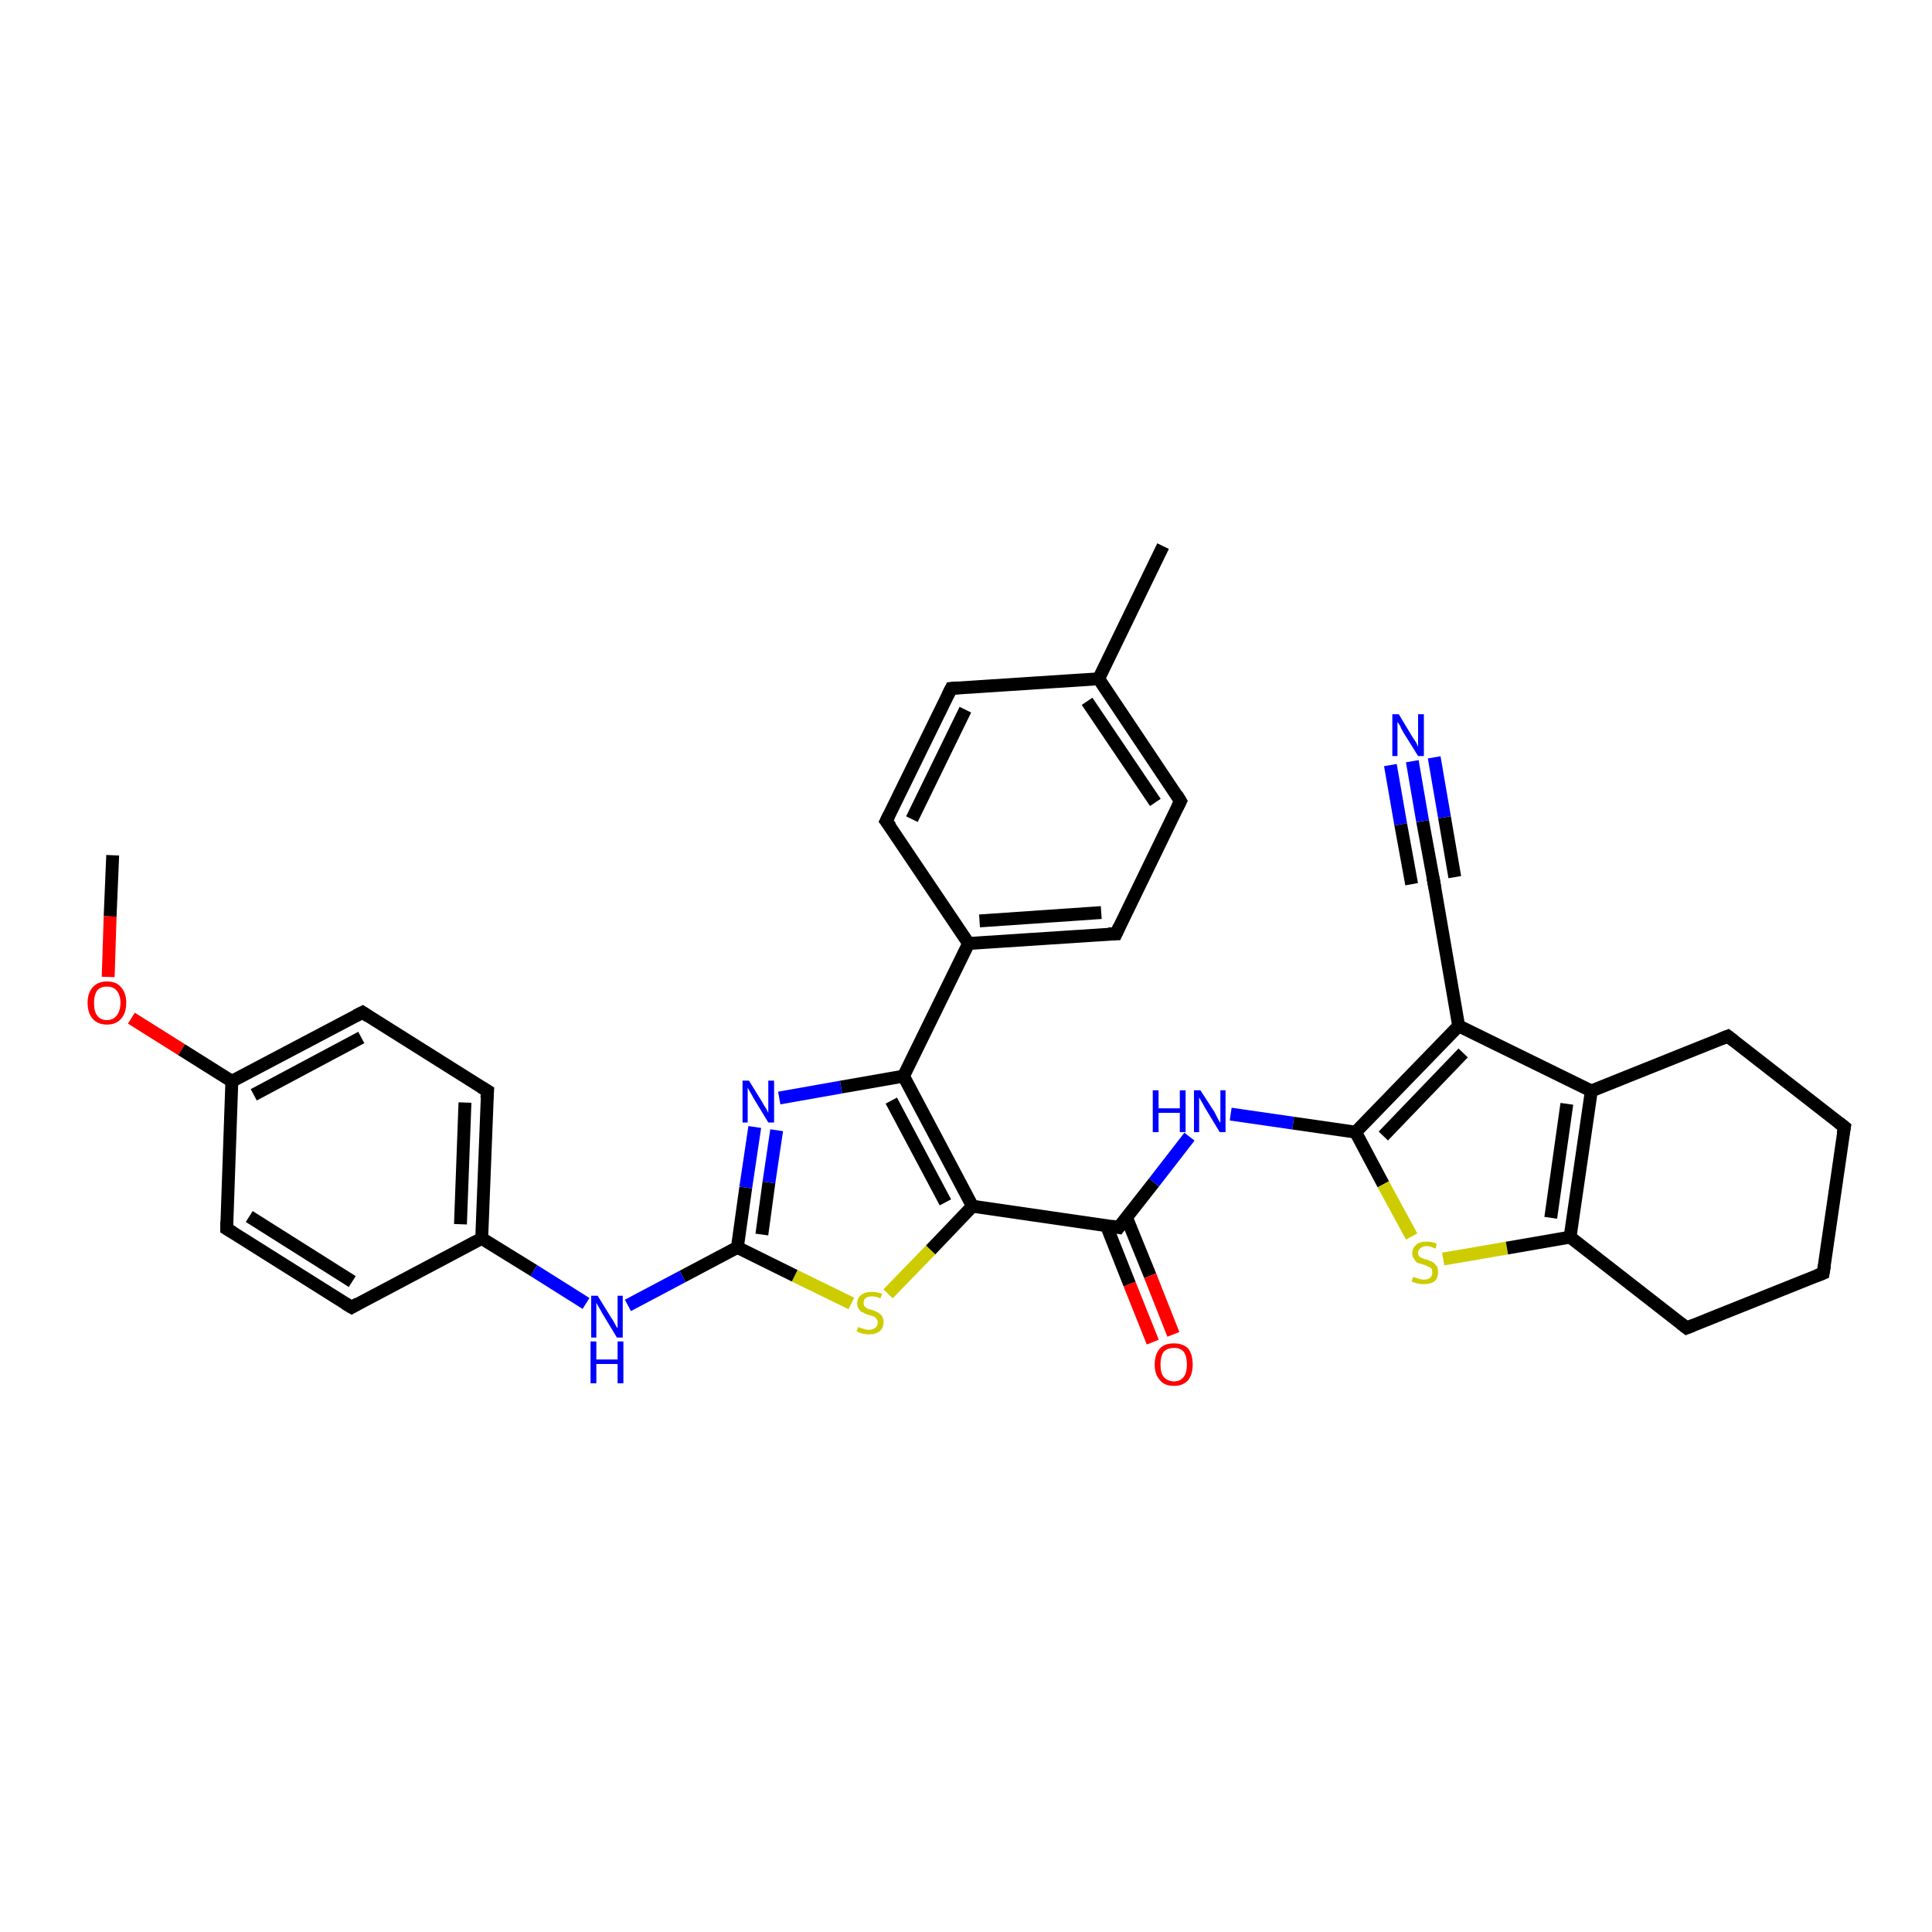 <?xml version='1.0' encoding='iso-8859-1'?>
<svg version='1.1' baseProfile='full'
              xmlns='http://www.w3.org/2000/svg'
                      xmlns:rdkit='http://www.rdkit.org/xml'
                      xmlns:xlink='http://www.w3.org/1999/xlink'
                  xml:space='preserve'
width='300px' height='300px' viewBox='0 0 300 300'>
<!-- END OF HEADER -->
<rect style='opacity:1.0;fill:#FFFFFF;stroke:none' width='300.0' height='300.0' x='0.0' y='0.0'> </rect>
<path class='bond-0 atom-0 atom-1' d='M 17.5,132.8 L 17.1,142.3' style='fill:none;fill-rule:evenodd;stroke:#000000;stroke-width:2.0px;stroke-linecap:butt;stroke-linejoin:miter;stroke-opacity:1' />
<path class='bond-0 atom-0 atom-1' d='M 17.1,142.3 L 16.8,151.7' style='fill:none;fill-rule:evenodd;stroke:#FF0000;stroke-width:2.0px;stroke-linecap:butt;stroke-linejoin:miter;stroke-opacity:1' />
<path class='bond-1 atom-1 atom-2' d='M 20.4,158.1 L 28.2,163.0' style='fill:none;fill-rule:evenodd;stroke:#FF0000;stroke-width:2.0px;stroke-linecap:butt;stroke-linejoin:miter;stroke-opacity:1' />
<path class='bond-1 atom-1 atom-2' d='M 28.2,163.0 L 36.0,167.9' style='fill:none;fill-rule:evenodd;stroke:#000000;stroke-width:2.0px;stroke-linecap:butt;stroke-linejoin:miter;stroke-opacity:1' />
<path class='bond-2 atom-2 atom-3' d='M 36.0,167.9 L 56.3,157.2' style='fill:none;fill-rule:evenodd;stroke:#000000;stroke-width:2.0px;stroke-linecap:butt;stroke-linejoin:miter;stroke-opacity:1' />
<path class='bond-2 atom-2 atom-3' d='M 39.4,170.0 L 56.1,161.1' style='fill:none;fill-rule:evenodd;stroke:#000000;stroke-width:2.0px;stroke-linecap:butt;stroke-linejoin:miter;stroke-opacity:1' />
<path class='bond-3 atom-3 atom-4' d='M 56.3,157.2 L 75.7,169.4' style='fill:none;fill-rule:evenodd;stroke:#000000;stroke-width:2.0px;stroke-linecap:butt;stroke-linejoin:miter;stroke-opacity:1' />
<path class='bond-4 atom-4 atom-5' d='M 75.7,169.4 L 74.8,192.3' style='fill:none;fill-rule:evenodd;stroke:#000000;stroke-width:2.0px;stroke-linecap:butt;stroke-linejoin:miter;stroke-opacity:1' />
<path class='bond-4 atom-4 atom-5' d='M 72.2,171.2 L 71.5,190.1' style='fill:none;fill-rule:evenodd;stroke:#000000;stroke-width:2.0px;stroke-linecap:butt;stroke-linejoin:miter;stroke-opacity:1' />
<path class='bond-5 atom-5 atom-6' d='M 74.8,192.3 L 82.9,197.3' style='fill:none;fill-rule:evenodd;stroke:#000000;stroke-width:2.0px;stroke-linecap:butt;stroke-linejoin:miter;stroke-opacity:1' />
<path class='bond-5 atom-5 atom-6' d='M 82.9,197.3 L 91.0,202.4' style='fill:none;fill-rule:evenodd;stroke:#0000FF;stroke-width:2.0px;stroke-linecap:butt;stroke-linejoin:miter;stroke-opacity:1' />
<path class='bond-6 atom-6 atom-7' d='M 97.5,202.7 L 106.0,198.2' style='fill:none;fill-rule:evenodd;stroke:#0000FF;stroke-width:2.0px;stroke-linecap:butt;stroke-linejoin:miter;stroke-opacity:1' />
<path class='bond-6 atom-6 atom-7' d='M 106.0,198.2 L 114.5,193.7' style='fill:none;fill-rule:evenodd;stroke:#000000;stroke-width:2.0px;stroke-linecap:butt;stroke-linejoin:miter;stroke-opacity:1' />
<path class='bond-7 atom-7 atom-8' d='M 114.5,193.7 L 115.8,184.4' style='fill:none;fill-rule:evenodd;stroke:#000000;stroke-width:2.0px;stroke-linecap:butt;stroke-linejoin:miter;stroke-opacity:1' />
<path class='bond-7 atom-7 atom-8' d='M 115.8,184.4 L 117.2,175.0' style='fill:none;fill-rule:evenodd;stroke:#0000FF;stroke-width:2.0px;stroke-linecap:butt;stroke-linejoin:miter;stroke-opacity:1' />
<path class='bond-7 atom-7 atom-8' d='M 118.3,191.7 L 119.4,183.6' style='fill:none;fill-rule:evenodd;stroke:#000000;stroke-width:2.0px;stroke-linecap:butt;stroke-linejoin:miter;stroke-opacity:1' />
<path class='bond-7 atom-7 atom-8' d='M 119.4,183.6 L 120.6,175.5' style='fill:none;fill-rule:evenodd;stroke:#0000FF;stroke-width:2.0px;stroke-linecap:butt;stroke-linejoin:miter;stroke-opacity:1' />
<path class='bond-8 atom-8 atom-9' d='M 121.0,170.5 L 130.6,168.8' style='fill:none;fill-rule:evenodd;stroke:#0000FF;stroke-width:2.0px;stroke-linecap:butt;stroke-linejoin:miter;stroke-opacity:1' />
<path class='bond-8 atom-8 atom-9' d='M 130.6,168.8 L 140.3,167.1' style='fill:none;fill-rule:evenodd;stroke:#000000;stroke-width:2.0px;stroke-linecap:butt;stroke-linejoin:miter;stroke-opacity:1' />
<path class='bond-9 atom-9 atom-10' d='M 140.3,167.1 L 151.0,187.3' style='fill:none;fill-rule:evenodd;stroke:#000000;stroke-width:2.0px;stroke-linecap:butt;stroke-linejoin:miter;stroke-opacity:1' />
<path class='bond-9 atom-9 atom-10' d='M 138.4,170.9 L 146.8,186.7' style='fill:none;fill-rule:evenodd;stroke:#000000;stroke-width:2.0px;stroke-linecap:butt;stroke-linejoin:miter;stroke-opacity:1' />
<path class='bond-10 atom-10 atom-11' d='M 151.0,187.3 L 144.5,194.1' style='fill:none;fill-rule:evenodd;stroke:#000000;stroke-width:2.0px;stroke-linecap:butt;stroke-linejoin:miter;stroke-opacity:1' />
<path class='bond-10 atom-10 atom-11' d='M 144.5,194.1 L 137.9,200.9' style='fill:none;fill-rule:evenodd;stroke:#CCCC00;stroke-width:2.0px;stroke-linecap:butt;stroke-linejoin:miter;stroke-opacity:1' />
<path class='bond-11 atom-10 atom-12' d='M 151.0,187.3 L 173.7,190.6' style='fill:none;fill-rule:evenodd;stroke:#000000;stroke-width:2.0px;stroke-linecap:butt;stroke-linejoin:miter;stroke-opacity:1' />
<path class='bond-12 atom-12 atom-13' d='M 171.8,190.3 L 175.4,199.4' style='fill:none;fill-rule:evenodd;stroke:#000000;stroke-width:2.0px;stroke-linecap:butt;stroke-linejoin:miter;stroke-opacity:1' />
<path class='bond-12 atom-12 atom-13' d='M 175.4,199.4 L 179.0,208.4' style='fill:none;fill-rule:evenodd;stroke:#FF0000;stroke-width:2.0px;stroke-linecap:butt;stroke-linejoin:miter;stroke-opacity:1' />
<path class='bond-12 atom-12 atom-13' d='M 174.9,189.0 L 178.6,198.1' style='fill:none;fill-rule:evenodd;stroke:#000000;stroke-width:2.0px;stroke-linecap:butt;stroke-linejoin:miter;stroke-opacity:1' />
<path class='bond-12 atom-12 atom-13' d='M 178.6,198.1 L 182.2,207.2' style='fill:none;fill-rule:evenodd;stroke:#FF0000;stroke-width:2.0px;stroke-linecap:butt;stroke-linejoin:miter;stroke-opacity:1' />
<path class='bond-13 atom-12 atom-14' d='M 173.7,190.6 L 179.2,183.6' style='fill:none;fill-rule:evenodd;stroke:#000000;stroke-width:2.0px;stroke-linecap:butt;stroke-linejoin:miter;stroke-opacity:1' />
<path class='bond-13 atom-12 atom-14' d='M 179.2,183.6 L 184.7,176.5' style='fill:none;fill-rule:evenodd;stroke:#0000FF;stroke-width:2.0px;stroke-linecap:butt;stroke-linejoin:miter;stroke-opacity:1' />
<path class='bond-14 atom-14 atom-15' d='M 191.1,173.0 L 200.8,174.4' style='fill:none;fill-rule:evenodd;stroke:#0000FF;stroke-width:2.0px;stroke-linecap:butt;stroke-linejoin:miter;stroke-opacity:1' />
<path class='bond-14 atom-14 atom-15' d='M 200.8,174.4 L 210.5,175.8' style='fill:none;fill-rule:evenodd;stroke:#000000;stroke-width:2.0px;stroke-linecap:butt;stroke-linejoin:miter;stroke-opacity:1' />
<path class='bond-15 atom-15 atom-16' d='M 210.5,175.8 L 214.8,183.9' style='fill:none;fill-rule:evenodd;stroke:#000000;stroke-width:2.0px;stroke-linecap:butt;stroke-linejoin:miter;stroke-opacity:1' />
<path class='bond-15 atom-15 atom-16' d='M 214.8,183.9 L 219.2,192.0' style='fill:none;fill-rule:evenodd;stroke:#CCCC00;stroke-width:2.0px;stroke-linecap:butt;stroke-linejoin:miter;stroke-opacity:1' />
<path class='bond-16 atom-16 atom-17' d='M 224.1,195.5 L 234.0,193.8' style='fill:none;fill-rule:evenodd;stroke:#CCCC00;stroke-width:2.0px;stroke-linecap:butt;stroke-linejoin:miter;stroke-opacity:1' />
<path class='bond-16 atom-16 atom-17' d='M 234.0,193.8 L 243.8,192.1' style='fill:none;fill-rule:evenodd;stroke:#000000;stroke-width:2.0px;stroke-linecap:butt;stroke-linejoin:miter;stroke-opacity:1' />
<path class='bond-17 atom-17 atom-18' d='M 243.8,192.1 L 261.9,206.2' style='fill:none;fill-rule:evenodd;stroke:#000000;stroke-width:2.0px;stroke-linecap:butt;stroke-linejoin:miter;stroke-opacity:1' />
<path class='bond-18 atom-18 atom-19' d='M 261.9,206.2 L 283.1,197.7' style='fill:none;fill-rule:evenodd;stroke:#000000;stroke-width:2.0px;stroke-linecap:butt;stroke-linejoin:miter;stroke-opacity:1' />
<path class='bond-19 atom-19 atom-20' d='M 283.1,197.7 L 286.4,175.0' style='fill:none;fill-rule:evenodd;stroke:#000000;stroke-width:2.0px;stroke-linecap:butt;stroke-linejoin:miter;stroke-opacity:1' />
<path class='bond-20 atom-20 atom-21' d='M 286.4,175.0 L 268.3,160.9' style='fill:none;fill-rule:evenodd;stroke:#000000;stroke-width:2.0px;stroke-linecap:butt;stroke-linejoin:miter;stroke-opacity:1' />
<path class='bond-21 atom-21 atom-22' d='M 268.3,160.9 L 247.1,169.4' style='fill:none;fill-rule:evenodd;stroke:#000000;stroke-width:2.0px;stroke-linecap:butt;stroke-linejoin:miter;stroke-opacity:1' />
<path class='bond-22 atom-22 atom-23' d='M 247.1,169.4 L 226.5,159.3' style='fill:none;fill-rule:evenodd;stroke:#000000;stroke-width:2.0px;stroke-linecap:butt;stroke-linejoin:miter;stroke-opacity:1' />
<path class='bond-23 atom-23 atom-24' d='M 226.5,159.3 L 222.6,136.7' style='fill:none;fill-rule:evenodd;stroke:#000000;stroke-width:2.0px;stroke-linecap:butt;stroke-linejoin:miter;stroke-opacity:1' />
<path class='bond-24 atom-24 atom-25' d='M 222.6,136.7 L 220.9,127.5' style='fill:none;fill-rule:evenodd;stroke:#000000;stroke-width:2.0px;stroke-linecap:butt;stroke-linejoin:miter;stroke-opacity:1' />
<path class='bond-24 atom-24 atom-25' d='M 220.9,127.5 L 219.3,118.2' style='fill:none;fill-rule:evenodd;stroke:#0000FF;stroke-width:2.0px;stroke-linecap:butt;stroke-linejoin:miter;stroke-opacity:1' />
<path class='bond-24 atom-24 atom-25' d='M 219.2,137.3 L 217.5,128.0' style='fill:none;fill-rule:evenodd;stroke:#000000;stroke-width:2.0px;stroke-linecap:butt;stroke-linejoin:miter;stroke-opacity:1' />
<path class='bond-24 atom-24 atom-25' d='M 217.5,128.0 L 215.9,118.8' style='fill:none;fill-rule:evenodd;stroke:#0000FF;stroke-width:2.0px;stroke-linecap:butt;stroke-linejoin:miter;stroke-opacity:1' />
<path class='bond-24 atom-24 atom-25' d='M 225.9,136.2 L 224.3,126.9' style='fill:none;fill-rule:evenodd;stroke:#000000;stroke-width:2.0px;stroke-linecap:butt;stroke-linejoin:miter;stroke-opacity:1' />
<path class='bond-24 atom-24 atom-25' d='M 224.3,126.9 L 222.7,117.6' style='fill:none;fill-rule:evenodd;stroke:#0000FF;stroke-width:2.0px;stroke-linecap:butt;stroke-linejoin:miter;stroke-opacity:1' />
<path class='bond-25 atom-9 atom-26' d='M 140.3,167.1 L 150.4,146.5' style='fill:none;fill-rule:evenodd;stroke:#000000;stroke-width:2.0px;stroke-linecap:butt;stroke-linejoin:miter;stroke-opacity:1' />
<path class='bond-26 atom-26 atom-27' d='M 150.4,146.5 L 173.3,145.0' style='fill:none;fill-rule:evenodd;stroke:#000000;stroke-width:2.0px;stroke-linecap:butt;stroke-linejoin:miter;stroke-opacity:1' />
<path class='bond-26 atom-26 atom-27' d='M 152.1,143.0 L 171.0,141.7' style='fill:none;fill-rule:evenodd;stroke:#000000;stroke-width:2.0px;stroke-linecap:butt;stroke-linejoin:miter;stroke-opacity:1' />
<path class='bond-27 atom-27 atom-28' d='M 173.3,145.0 L 183.3,124.4' style='fill:none;fill-rule:evenodd;stroke:#000000;stroke-width:2.0px;stroke-linecap:butt;stroke-linejoin:miter;stroke-opacity:1' />
<path class='bond-28 atom-28 atom-29' d='M 183.3,124.4 L 170.6,105.4' style='fill:none;fill-rule:evenodd;stroke:#000000;stroke-width:2.0px;stroke-linecap:butt;stroke-linejoin:miter;stroke-opacity:1' />
<path class='bond-28 atom-28 atom-29' d='M 179.4,124.6 L 168.8,108.9' style='fill:none;fill-rule:evenodd;stroke:#000000;stroke-width:2.0px;stroke-linecap:butt;stroke-linejoin:miter;stroke-opacity:1' />
<path class='bond-29 atom-29 atom-30' d='M 170.6,105.4 L 180.6,84.8' style='fill:none;fill-rule:evenodd;stroke:#000000;stroke-width:2.0px;stroke-linecap:butt;stroke-linejoin:miter;stroke-opacity:1' />
<path class='bond-30 atom-29 atom-31' d='M 170.6,105.4 L 147.7,106.9' style='fill:none;fill-rule:evenodd;stroke:#000000;stroke-width:2.0px;stroke-linecap:butt;stroke-linejoin:miter;stroke-opacity:1' />
<path class='bond-31 atom-31 atom-32' d='M 147.7,106.9 L 137.6,127.5' style='fill:none;fill-rule:evenodd;stroke:#000000;stroke-width:2.0px;stroke-linecap:butt;stroke-linejoin:miter;stroke-opacity:1' />
<path class='bond-31 atom-31 atom-32' d='M 149.9,110.2 L 141.6,127.2' style='fill:none;fill-rule:evenodd;stroke:#000000;stroke-width:2.0px;stroke-linecap:butt;stroke-linejoin:miter;stroke-opacity:1' />
<path class='bond-32 atom-5 atom-33' d='M 74.8,192.3 L 54.6,203.0' style='fill:none;fill-rule:evenodd;stroke:#000000;stroke-width:2.0px;stroke-linecap:butt;stroke-linejoin:miter;stroke-opacity:1' />
<path class='bond-33 atom-33 atom-34' d='M 54.6,203.0 L 35.2,190.8' style='fill:none;fill-rule:evenodd;stroke:#000000;stroke-width:2.0px;stroke-linecap:butt;stroke-linejoin:miter;stroke-opacity:1' />
<path class='bond-33 atom-33 atom-34' d='M 54.7,199.0 L 38.7,188.9' style='fill:none;fill-rule:evenodd;stroke:#000000;stroke-width:2.0px;stroke-linecap:butt;stroke-linejoin:miter;stroke-opacity:1' />
<path class='bond-34 atom-34 atom-2' d='M 35.2,190.8 L 36.0,167.9' style='fill:none;fill-rule:evenodd;stroke:#000000;stroke-width:2.0px;stroke-linecap:butt;stroke-linejoin:miter;stroke-opacity:1' />
<path class='bond-35 atom-11 atom-7' d='M 132.2,202.4 L 123.4,198.1' style='fill:none;fill-rule:evenodd;stroke:#CCCC00;stroke-width:2.0px;stroke-linecap:butt;stroke-linejoin:miter;stroke-opacity:1' />
<path class='bond-35 atom-11 atom-7' d='M 123.4,198.1 L 114.5,193.7' style='fill:none;fill-rule:evenodd;stroke:#000000;stroke-width:2.0px;stroke-linecap:butt;stroke-linejoin:miter;stroke-opacity:1' />
<path class='bond-36 atom-23 atom-15' d='M 226.5,159.3 L 210.5,175.8' style='fill:none;fill-rule:evenodd;stroke:#000000;stroke-width:2.0px;stroke-linecap:butt;stroke-linejoin:miter;stroke-opacity:1' />
<path class='bond-36 atom-23 atom-15' d='M 227.2,163.5 L 214.8,176.4' style='fill:none;fill-rule:evenodd;stroke:#000000;stroke-width:2.0px;stroke-linecap:butt;stroke-linejoin:miter;stroke-opacity:1' />
<path class='bond-37 atom-32 atom-26' d='M 137.6,127.5 L 150.4,146.5' style='fill:none;fill-rule:evenodd;stroke:#000000;stroke-width:2.0px;stroke-linecap:butt;stroke-linejoin:miter;stroke-opacity:1' />
<path class='bond-38 atom-22 atom-17' d='M 247.1,169.4 L 243.8,192.1' style='fill:none;fill-rule:evenodd;stroke:#000000;stroke-width:2.0px;stroke-linecap:butt;stroke-linejoin:miter;stroke-opacity:1' />
<path class='bond-38 atom-22 atom-17' d='M 243.3,171.4 L 240.8,189.1' style='fill:none;fill-rule:evenodd;stroke:#000000;stroke-width:2.0px;stroke-linecap:butt;stroke-linejoin:miter;stroke-opacity:1' />
<path d='M 55.3,157.7 L 56.3,157.2 L 57.2,157.8' style='fill:none;stroke:#000000;stroke-width:2.0px;stroke-linecap:butt;stroke-linejoin:miter;stroke-opacity:1;' />
<path d='M 74.7,168.8 L 75.7,169.4 L 75.6,170.5' style='fill:none;stroke:#000000;stroke-width:2.0px;stroke-linecap:butt;stroke-linejoin:miter;stroke-opacity:1;' />
<path d='M 172.6,190.4 L 173.7,190.6 L 174.0,190.2' style='fill:none;stroke:#000000;stroke-width:2.0px;stroke-linecap:butt;stroke-linejoin:miter;stroke-opacity:1;' />
<path d='M 261.0,205.5 L 261.9,206.2 L 262.9,205.8' style='fill:none;stroke:#000000;stroke-width:2.0px;stroke-linecap:butt;stroke-linejoin:miter;stroke-opacity:1;' />
<path d='M 282.1,198.1 L 283.1,197.7 L 283.3,196.5' style='fill:none;stroke:#000000;stroke-width:2.0px;stroke-linecap:butt;stroke-linejoin:miter;stroke-opacity:1;' />
<path d='M 286.2,176.1 L 286.4,175.0 L 285.5,174.3' style='fill:none;stroke:#000000;stroke-width:2.0px;stroke-linecap:butt;stroke-linejoin:miter;stroke-opacity:1;' />
<path d='M 269.2,161.6 L 268.3,160.9 L 267.3,161.3' style='fill:none;stroke:#000000;stroke-width:2.0px;stroke-linecap:butt;stroke-linejoin:miter;stroke-opacity:1;' />
<path d='M 222.8,137.9 L 222.6,136.7 L 222.5,136.3' style='fill:none;stroke:#000000;stroke-width:2.0px;stroke-linecap:butt;stroke-linejoin:miter;stroke-opacity:1;' />
<path d='M 172.1,145.0 L 173.3,145.0 L 173.8,143.9' style='fill:none;stroke:#000000;stroke-width:2.0px;stroke-linecap:butt;stroke-linejoin:miter;stroke-opacity:1;' />
<path d='M 182.8,125.4 L 183.3,124.4 L 182.7,123.4' style='fill:none;stroke:#000000;stroke-width:2.0px;stroke-linecap:butt;stroke-linejoin:miter;stroke-opacity:1;' />
<path d='M 148.8,106.8 L 147.7,106.9 L 147.2,107.9' style='fill:none;stroke:#000000;stroke-width:2.0px;stroke-linecap:butt;stroke-linejoin:miter;stroke-opacity:1;' />
<path d='M 138.1,126.5 L 137.6,127.5 L 138.3,128.4' style='fill:none;stroke:#000000;stroke-width:2.0px;stroke-linecap:butt;stroke-linejoin:miter;stroke-opacity:1;' />
<path d='M 55.6,202.4 L 54.6,203.0 L 53.6,202.4' style='fill:none;stroke:#000000;stroke-width:2.0px;stroke-linecap:butt;stroke-linejoin:miter;stroke-opacity:1;' />
<path d='M 36.2,191.4 L 35.2,190.8 L 35.2,189.7' style='fill:none;stroke:#000000;stroke-width:2.0px;stroke-linecap:butt;stroke-linejoin:miter;stroke-opacity:1;' />
<path class='atom-1' d='M 13.6 155.7
Q 13.6 154.2, 14.4 153.3
Q 15.2 152.4, 16.6 152.4
Q 18.1 152.4, 18.8 153.3
Q 19.6 154.2, 19.6 155.7
Q 19.6 157.3, 18.8 158.2
Q 18.0 159.1, 16.6 159.1
Q 15.2 159.1, 14.4 158.2
Q 13.6 157.3, 13.6 155.7
M 16.6 158.4
Q 17.6 158.4, 18.1 157.7
Q 18.7 157.0, 18.7 155.7
Q 18.7 154.5, 18.1 153.8
Q 17.6 153.2, 16.6 153.2
Q 15.6 153.2, 15.1 153.8
Q 14.6 154.5, 14.6 155.7
Q 14.6 157.1, 15.1 157.7
Q 15.6 158.4, 16.6 158.4
' fill='#FF0000'/>
<path class='atom-6' d='M 92.8 201.2
L 94.9 204.6
Q 95.2 205.0, 95.5 205.6
Q 95.8 206.2, 95.9 206.2
L 95.9 201.2
L 96.7 201.2
L 96.7 207.7
L 95.8 207.7
L 93.5 203.9
Q 93.3 203.5, 93.0 203.0
Q 92.7 202.5, 92.6 202.3
L 92.6 207.7
L 91.8 207.7
L 91.8 201.2
L 92.8 201.2
' fill='#0000FF'/>
<path class='atom-6' d='M 91.7 208.3
L 92.6 208.3
L 92.6 211.1
L 95.9 211.1
L 95.9 208.3
L 96.8 208.3
L 96.8 214.8
L 95.9 214.8
L 95.9 211.8
L 92.6 211.8
L 92.6 214.8
L 91.7 214.8
L 91.7 208.3
' fill='#0000FF'/>
<path class='atom-8' d='M 116.3 167.8
L 118.4 171.2
Q 118.6 171.6, 119.0 172.2
Q 119.3 172.8, 119.3 172.8
L 119.3 167.8
L 120.2 167.8
L 120.2 174.3
L 119.3 174.3
L 117.0 170.5
Q 116.8 170.1, 116.5 169.6
Q 116.2 169.1, 116.1 168.9
L 116.1 174.3
L 115.3 174.3
L 115.3 167.8
L 116.3 167.8
' fill='#0000FF'/>
<path class='atom-11' d='M 133.3 206.0
Q 133.3 206.1, 133.6 206.2
Q 133.9 206.3, 134.3 206.4
Q 134.6 206.5, 134.9 206.5
Q 135.5 206.5, 135.9 206.2
Q 136.3 205.9, 136.3 205.3
Q 136.3 205.0, 136.1 204.8
Q 135.9 204.5, 135.6 204.4
Q 135.4 204.3, 134.9 204.2
Q 134.3 204.0, 134.0 203.8
Q 133.6 203.7, 133.4 203.3
Q 133.1 203.0, 133.1 202.4
Q 133.1 201.6, 133.7 201.1
Q 134.3 200.6, 135.4 200.6
Q 136.1 200.6, 137.0 200.9
L 136.7 201.6
Q 136.0 201.3, 135.4 201.3
Q 134.7 201.3, 134.4 201.6
Q 134.1 201.8, 134.1 202.3
Q 134.1 202.6, 134.2 202.8
Q 134.4 203.0, 134.7 203.2
Q 134.9 203.3, 135.4 203.4
Q 136.0 203.6, 136.3 203.8
Q 136.7 204.0, 136.9 204.3
Q 137.2 204.7, 137.2 205.3
Q 137.2 206.2, 136.6 206.7
Q 136.0 207.2, 135.0 207.2
Q 134.4 207.2, 134.0 207.1
Q 133.5 207.0, 133.0 206.7
L 133.3 206.0
' fill='#CCCC00'/>
<path class='atom-13' d='M 179.3 211.9
Q 179.3 210.3, 180.1 209.4
Q 180.8 208.6, 182.3 208.6
Q 183.7 208.6, 184.5 209.4
Q 185.2 210.3, 185.2 211.9
Q 185.2 213.4, 184.5 214.3
Q 183.7 215.2, 182.3 215.2
Q 180.8 215.2, 180.1 214.3
Q 179.3 213.4, 179.3 211.9
M 182.3 214.5
Q 183.3 214.5, 183.8 213.8
Q 184.3 213.2, 184.3 211.9
Q 184.3 210.6, 183.8 209.9
Q 183.3 209.3, 182.3 209.3
Q 181.3 209.3, 180.7 209.9
Q 180.2 210.6, 180.2 211.9
Q 180.2 213.2, 180.7 213.8
Q 181.3 214.5, 182.3 214.5
' fill='#FF0000'/>
<path class='atom-14' d='M 179.0 169.3
L 179.9 169.3
L 179.9 172.1
L 183.2 172.1
L 183.2 169.3
L 184.1 169.3
L 184.1 175.8
L 183.2 175.8
L 183.2 172.8
L 179.9 172.8
L 179.9 175.8
L 179.0 175.8
L 179.0 169.3
' fill='#0000FF'/>
<path class='atom-14' d='M 186.4 169.3
L 188.6 172.7
Q 188.8 173.1, 189.1 173.7
Q 189.4 174.3, 189.5 174.3
L 189.5 169.3
L 190.3 169.3
L 190.3 175.8
L 189.4 175.8
L 187.1 172.0
Q 186.9 171.6, 186.6 171.1
Q 186.3 170.6, 186.2 170.4
L 186.2 175.8
L 185.4 175.8
L 185.4 169.3
L 186.4 169.3
' fill='#0000FF'/>
<path class='atom-16' d='M 219.4 198.3
Q 219.5 198.3, 219.8 198.4
Q 220.1 198.5, 220.4 198.6
Q 220.8 198.7, 221.1 198.7
Q 221.7 198.7, 222.1 198.4
Q 222.4 198.1, 222.4 197.6
Q 222.4 197.2, 222.3 197.0
Q 222.1 196.8, 221.8 196.7
Q 221.5 196.5, 221.1 196.4
Q 220.5 196.2, 220.1 196.1
Q 219.8 195.9, 219.6 195.5
Q 219.3 195.2, 219.3 194.6
Q 219.3 193.8, 219.9 193.3
Q 220.4 192.8, 221.5 192.8
Q 222.3 192.8, 223.1 193.1
L 222.9 193.9
Q 222.1 193.5, 221.6 193.5
Q 220.9 193.5, 220.6 193.8
Q 220.2 194.1, 220.2 194.5
Q 220.2 194.9, 220.4 195.1
Q 220.6 195.3, 220.9 195.4
Q 221.1 195.5, 221.6 195.6
Q 222.1 195.8, 222.5 196.0
Q 222.8 196.2, 223.1 196.6
Q 223.3 196.9, 223.3 197.6
Q 223.3 198.5, 222.7 199.0
Q 222.1 199.4, 221.1 199.4
Q 220.6 199.4, 220.1 199.3
Q 219.7 199.2, 219.2 199.0
L 219.4 198.3
' fill='#CCCC00'/>
<path class='atom-25' d='M 217.2 110.9
L 219.3 114.4
Q 219.5 114.7, 219.9 115.3
Q 220.2 115.9, 220.2 116.0
L 220.2 110.9
L 221.1 110.9
L 221.1 117.4
L 220.2 117.4
L 217.9 113.7
Q 217.6 113.2, 217.4 112.7
Q 217.1 112.2, 217.0 112.1
L 217.0 117.4
L 216.2 117.4
L 216.2 110.9
L 217.2 110.9
' fill='#0000FF'/>
</svg>
